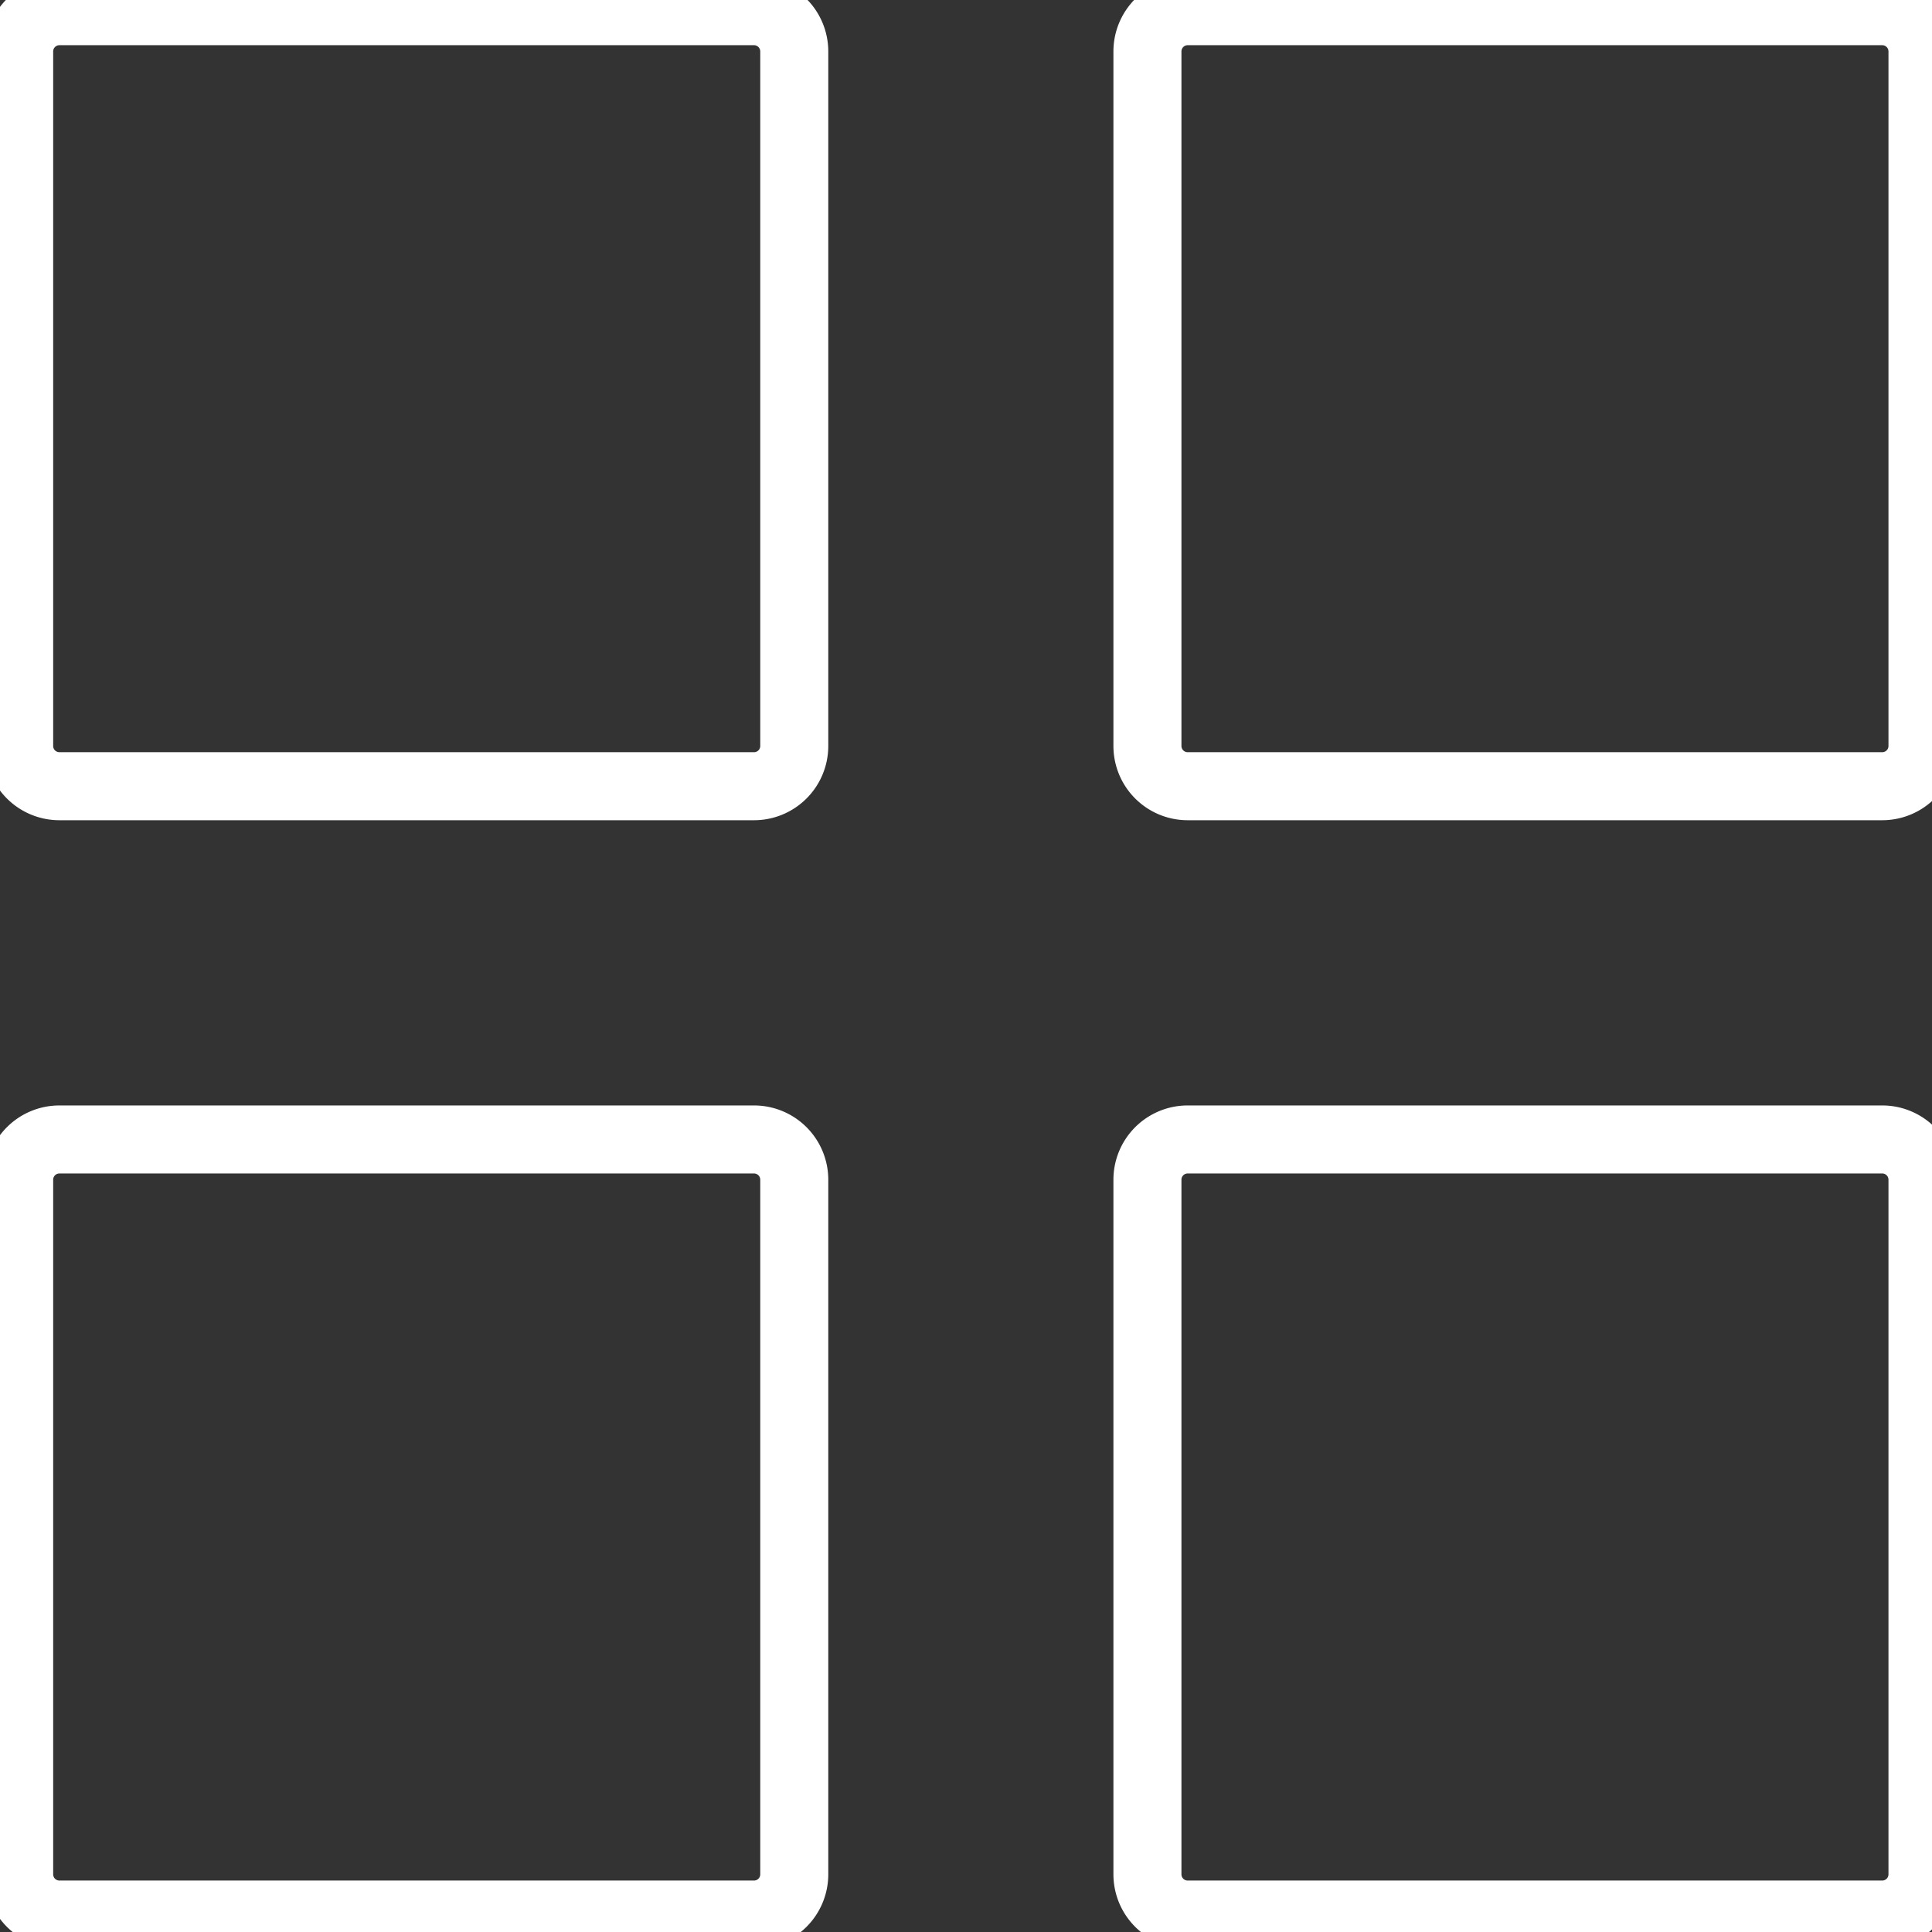 <svg xmlns="http://www.w3.org/2000/svg" width="24.005" height="24.005" viewBox="0 0 144 144">
  <rect x="0" y="0" width="144" height="144" fill="#333333" stroke="none"/>
  <defs>
    <style>
      .cls-1 {
        fill: none;
        stroke: #fff;
        stroke-width: 5.07px;
        fill-rule: evenodd;
      }
    </style>
  </defs>
  <path class="cls-1" d="M4.428,0.834H56.2a3,3,0,0,1,3,3V55.6a3,3,0,0,1-3,3H4.428a3,3,0,0,1-3-3V3.834A3,3,0,0,1,4.428.834Z"/>
  <path class="cls-1" d="M88.523,0.834h51.768a3,3,0,0,1,3,3V55.6a3,3,0,0,1-3,3H88.523a3,3,0,0,1-3-3V3.834A3,3,0,0,1,88.523.834Z"/>
  <path class="cls-1" d="M88.523,84.929h51.768a3,3,0,0,1,3,3V139.7a3,3,0,0,1-3,3H88.523a3,3,0,0,1-3-3V87.929A3,3,0,0,1,88.523,84.929Z"/>
  <path class="cls-1" d="M4.428,84.929H56.2a3,3,0,0,1,3,3V139.7a3,3,0,0,1-3,3H4.428a3,3,0,0,1-3-3V87.929A3,3,0,0,1,4.428,84.929Z"/>
</svg>

